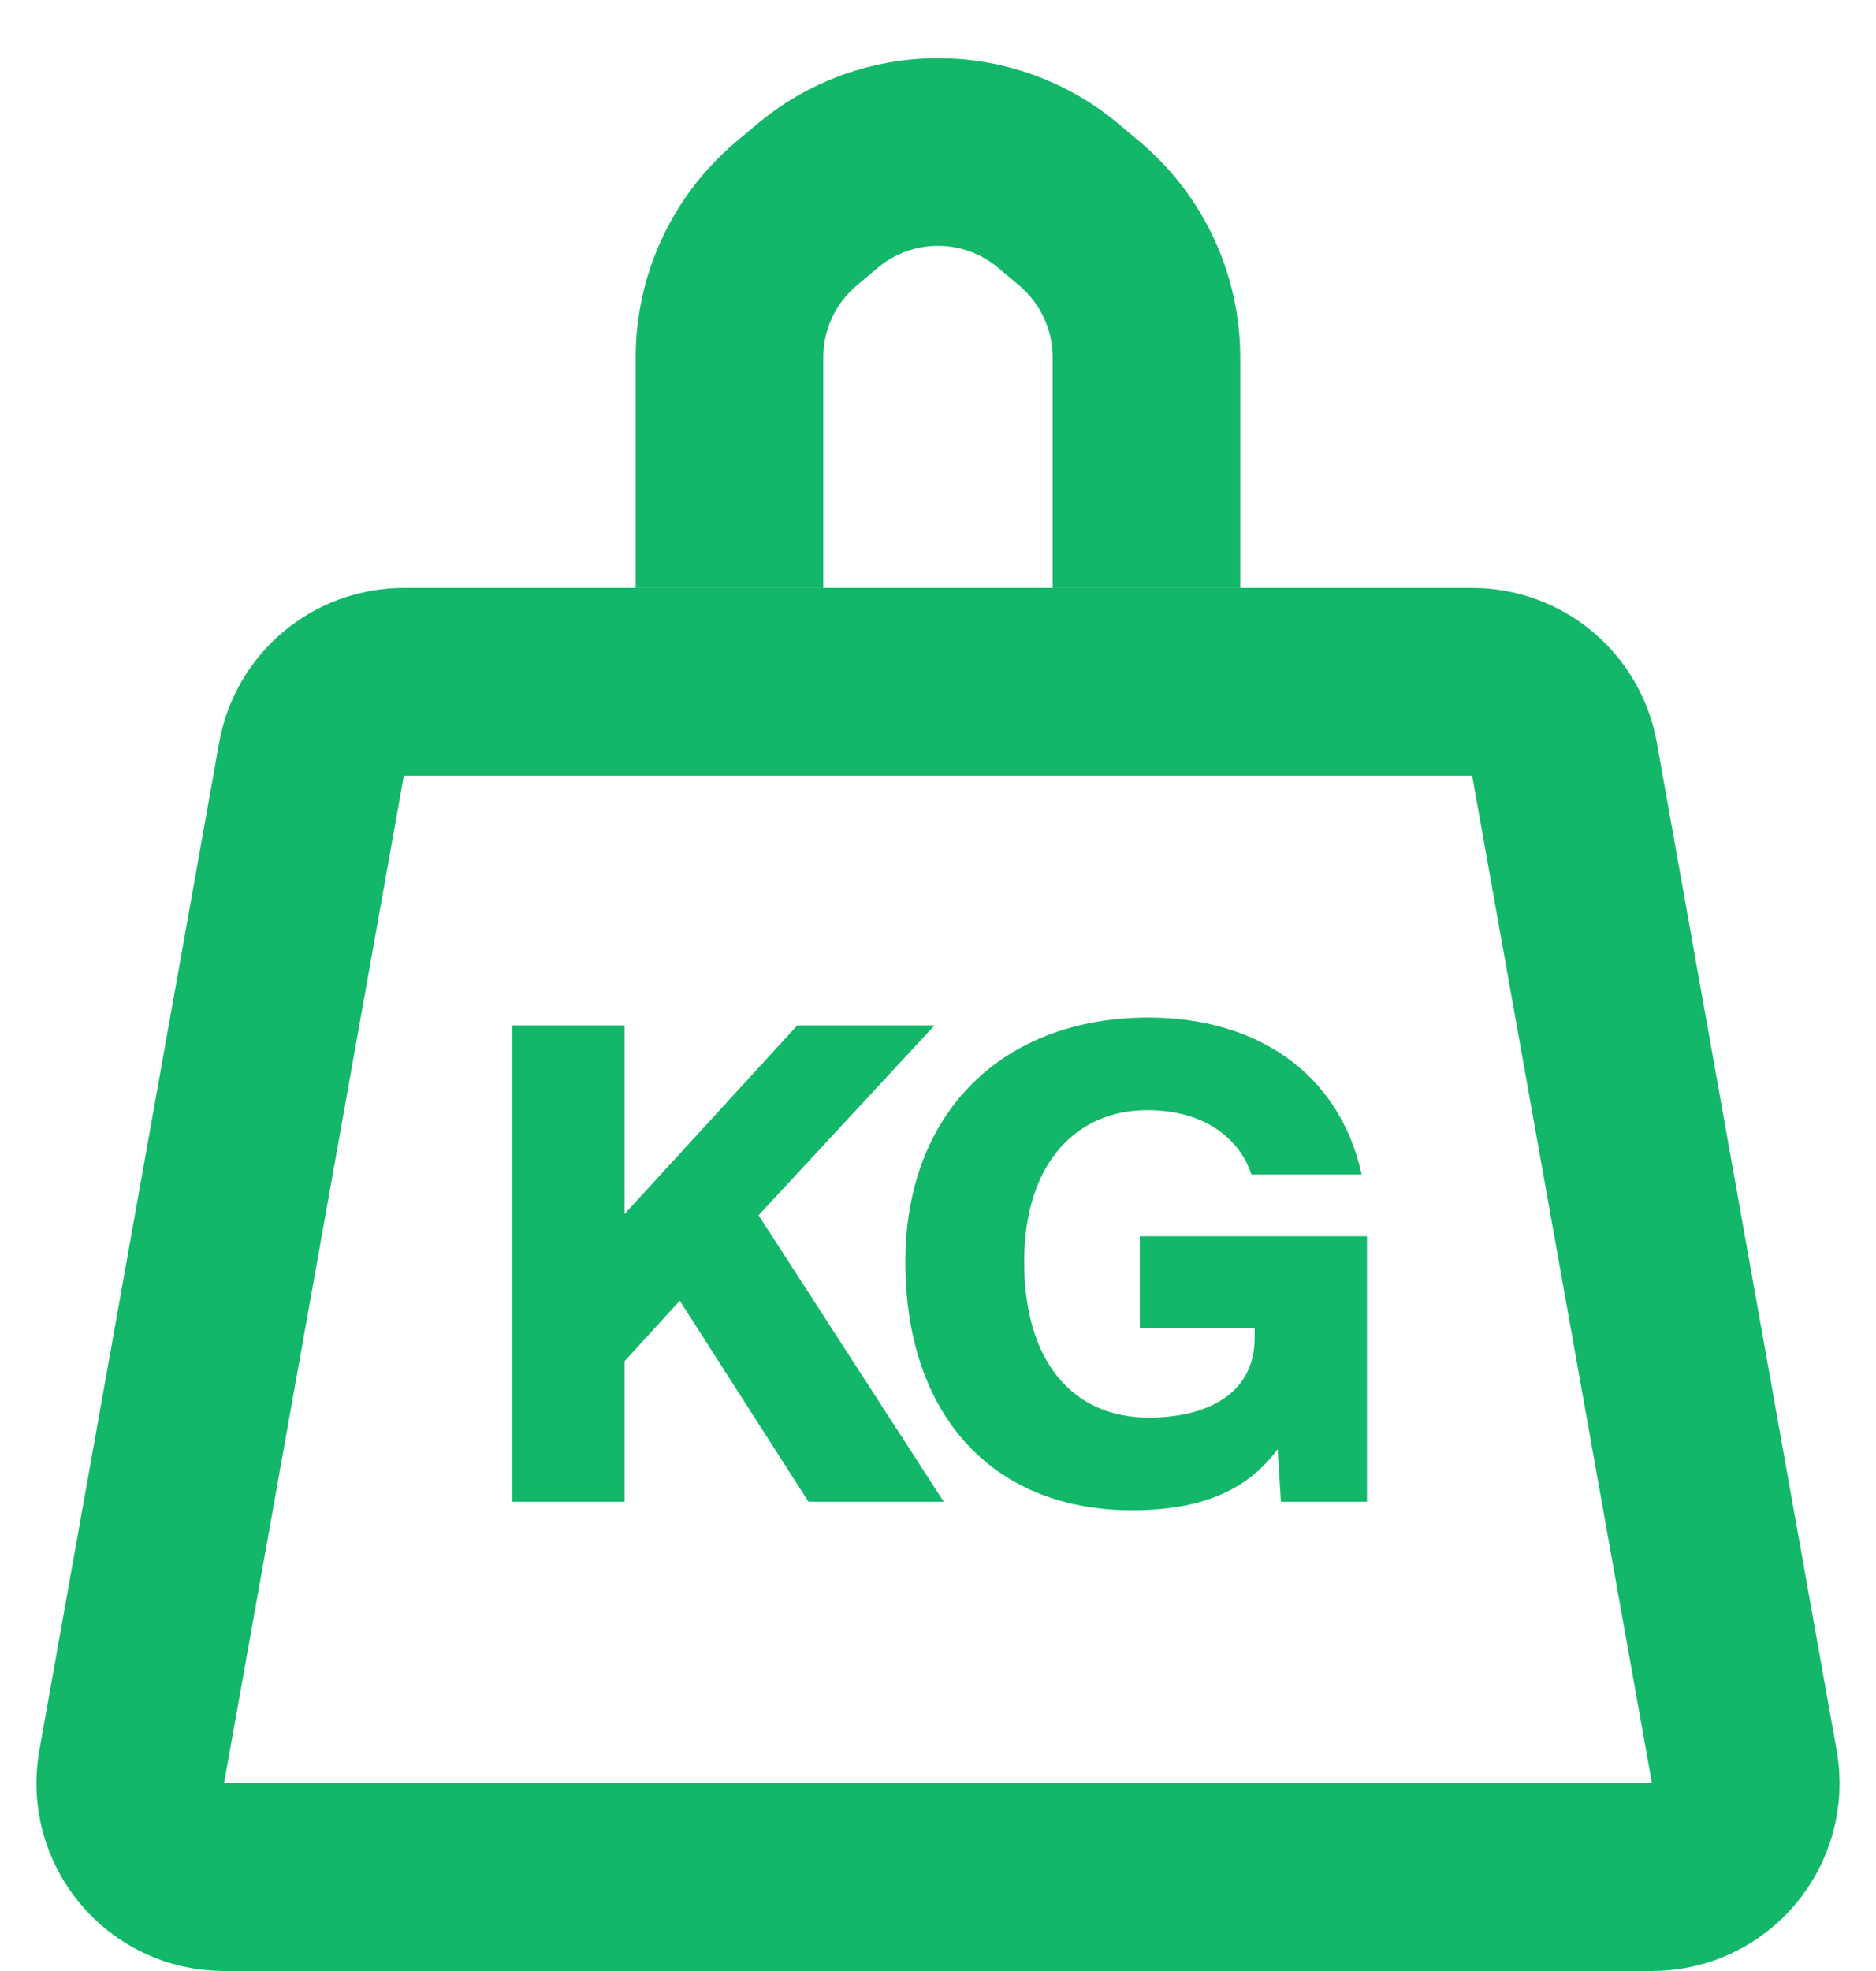 <?xml version="1.0" encoding="UTF-8"?> <svg xmlns="http://www.w3.org/2000/svg" width="20" height="21" viewBox="0 0 20 21" fill="none"><path d="M6.659 10.925V12.934L8.5 10.925H9.963L8.087 12.948L10.061 16H8.619L7.247 13.858L6.659 14.502V16H5.462V10.925H6.659ZM12.242 10.841C13.369 10.841 14.272 11.408 14.517 12.514H13.341C13.229 12.164 12.879 11.828 12.228 11.828C11.493 11.828 10.919 12.374 10.919 13.445C10.919 14.516 11.444 15.104 12.249 15.104C12.802 15.104 13.376 14.894 13.376 14.25V14.152H12.151V13.172H14.573V16H13.656L13.621 15.44C13.292 15.888 12.795 16.091 12.067 16.091C10.576 16.091 9.652 15.069 9.652 13.445C9.652 11.842 10.702 10.841 12.242 10.841Z" fill="#12B76A"></path><path d="M4.306 7.264H15.694C16.179 7.264 16.594 7.611 16.679 8.088L18.596 18.824C18.705 19.437 18.234 20 17.611 20H2.389C1.766 20 1.295 19.437 1.404 18.824L3.321 8.088C3.406 7.611 3.821 7.264 4.306 7.264Z" stroke="#12B76A" stroke-width="2"></path><path d="M7.777 6.263V3.808C7.777 3.219 8.036 2.661 8.486 2.28L8.708 2.093C9.454 1.462 10.546 1.462 11.291 2.093L11.513 2.28C11.963 2.661 12.222 3.219 12.222 3.808V6.263" stroke="#12B76A" stroke-width="2"></path></svg> 